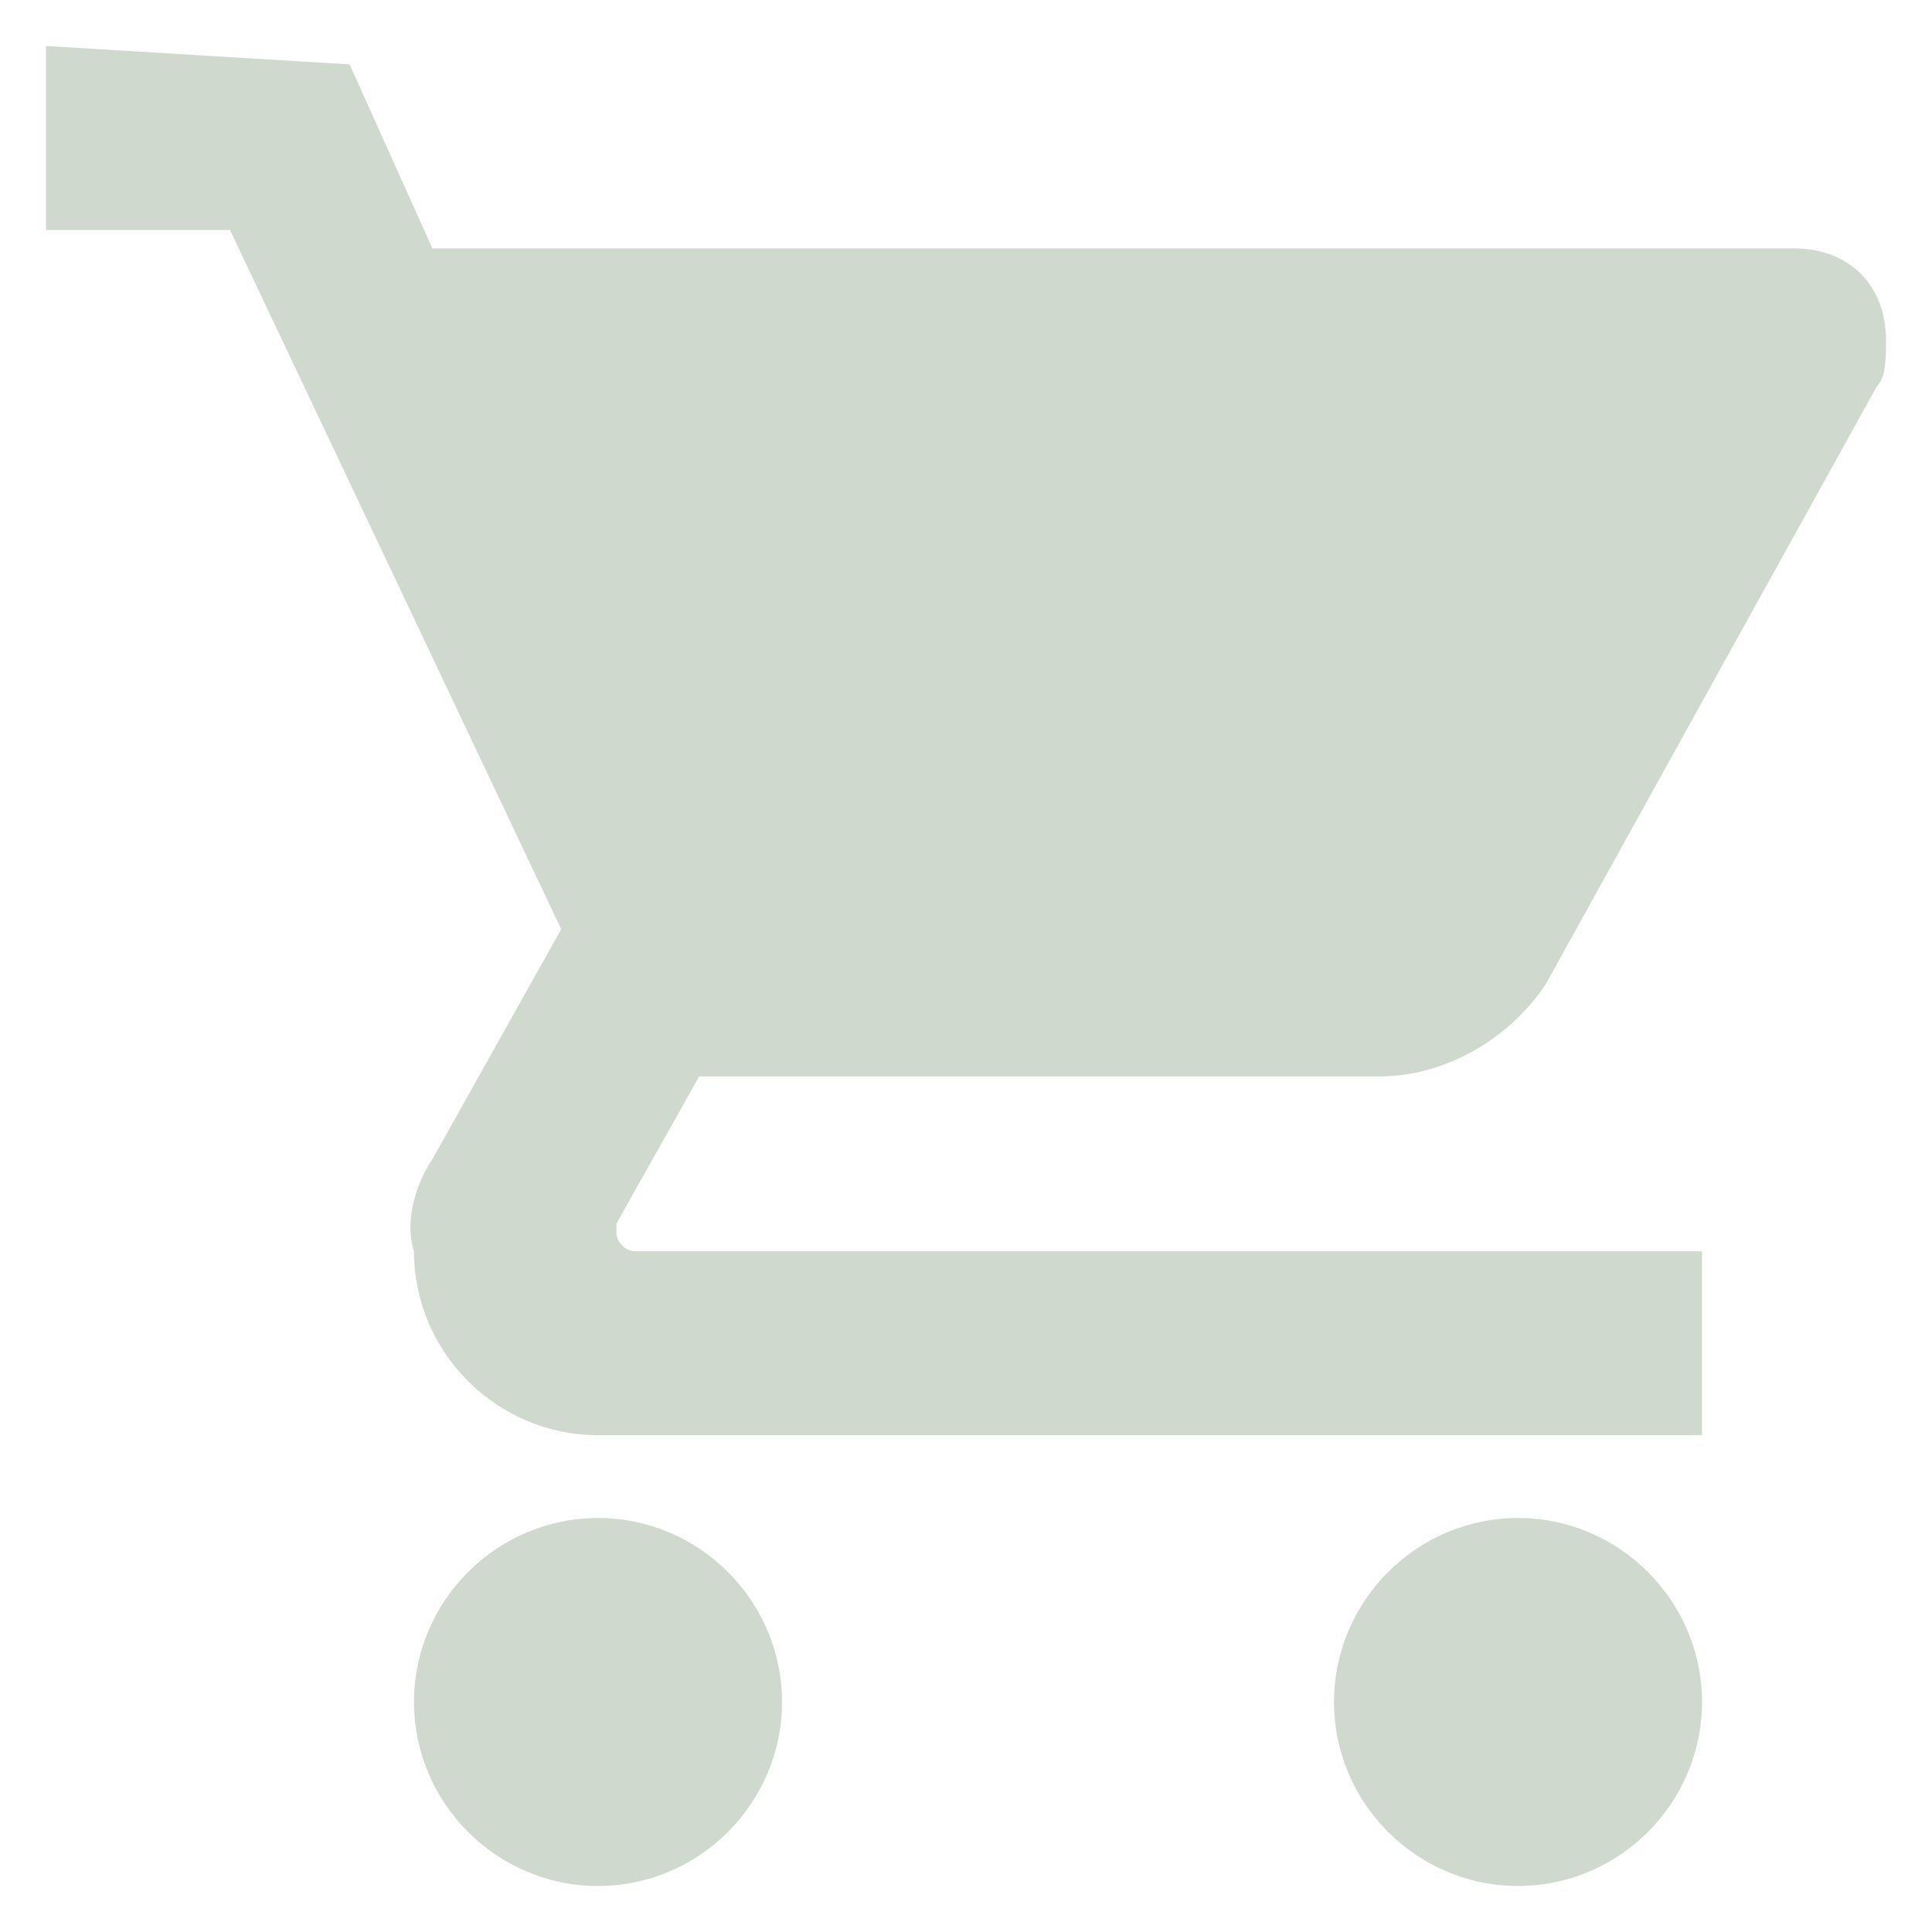 <?xml version="1.0" encoding="utf-8"?>
<!-- Generator: Adobe Illustrator 25.3.0, SVG Export Plug-In . SVG Version: 6.00 Build 0)  -->
<svg version="1.1" id="Ebene_1" xmlns="http://www.w3.org/2000/svg" xmlns:xlink="http://www.w3.org/1999/xlink" x="0px" y="0px"
	 viewBox="0 0 21 21" style="enable-background:new 0 0 21 21;" xml:space="preserve">
<style type="text/css">
	.st0{fill:#CFD9CE;}
</style>
<path class="st0" d="M6.5,16.5c-1.1,0-2,0.9-2,2s0.9,2,2,2s2-0.9,2-2S7.6,16.5,6.5,16.5z M0.5,0.5v2h2l3.6,7.6l-1.4,2.5
	c-0.2,0.3-0.3,0.7-0.2,1c0,1.1,0.9,2,2,2h12v-2H6.9c-0.1,0-0.2-0.1-0.2-0.2v-0.1l0.9-1.6H15c0.7,0,1.4-0.4,1.8-1l3.6-6.5
	c0.1-0.1,0.1-0.3,0.1-0.5c0-0.6-0.4-1-1-1H4.7l-0.9-2L0.5,0.5z M16.5,16.5c-1.1,0-2,0.9-2,2s0.9,2,2,2s2-0.9,2-2
	S17.6,16.5,16.5,16.5z"/>
</svg>
